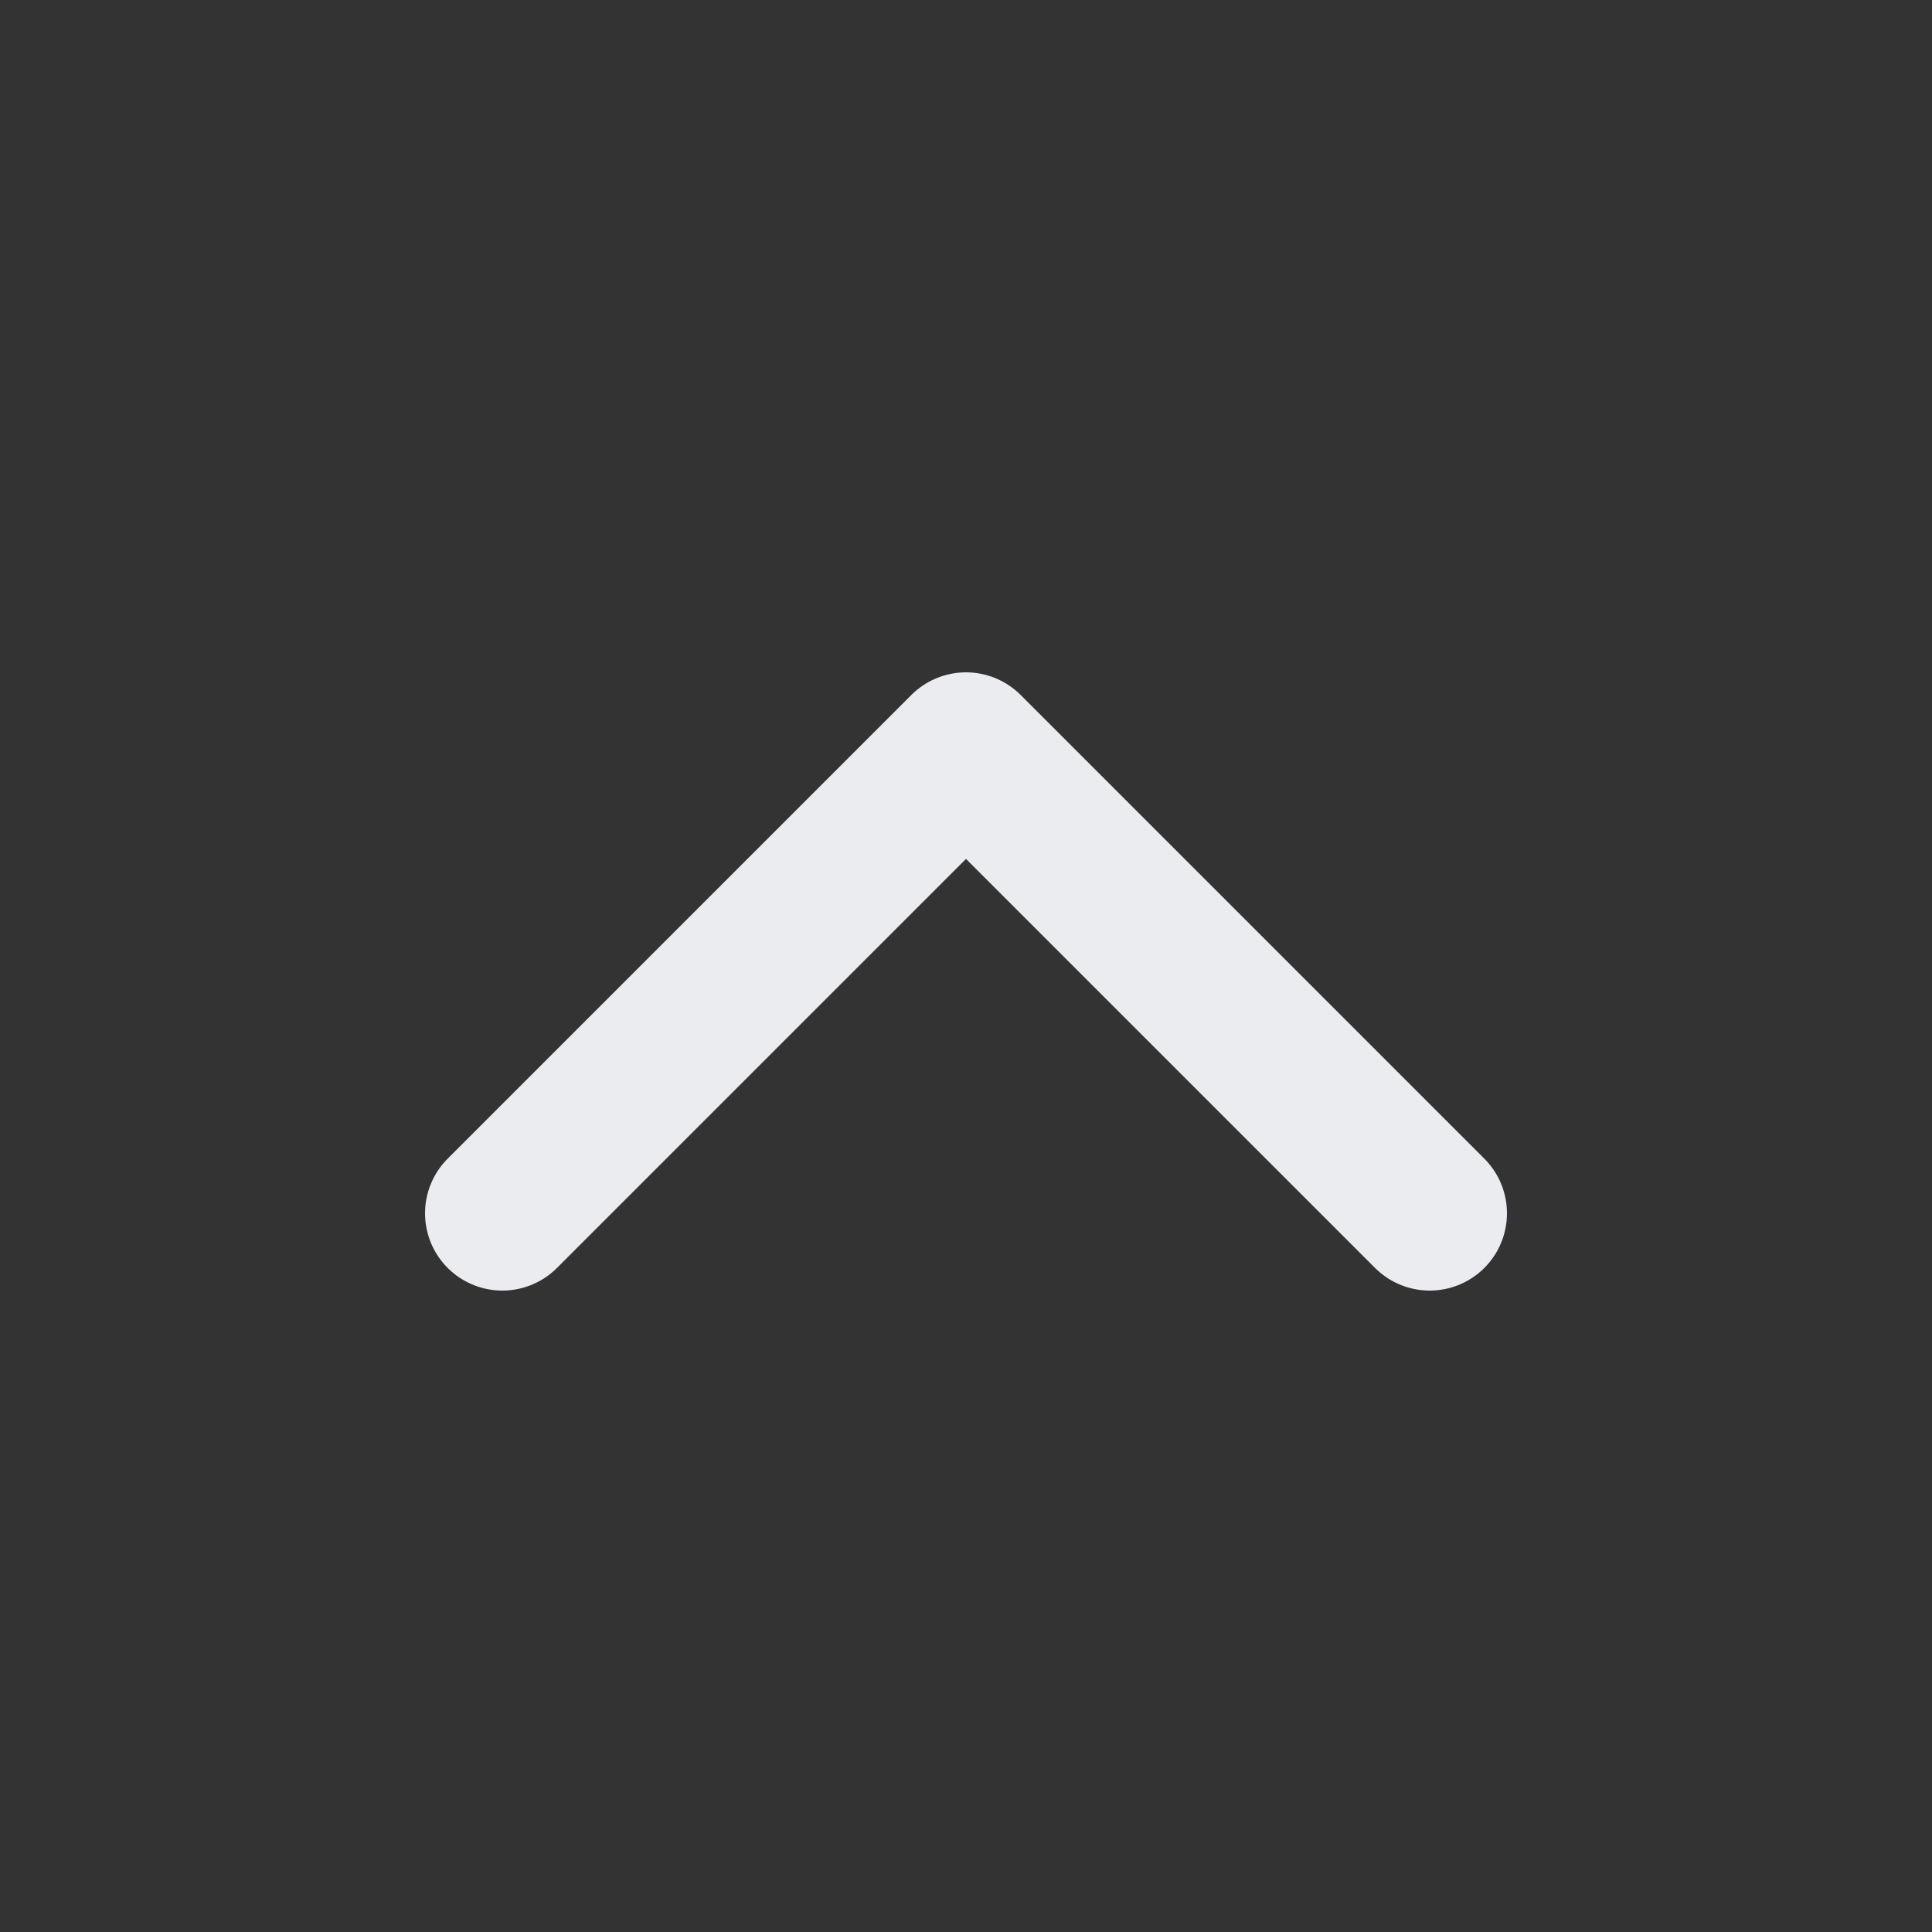 <svg width="25" height="25" viewBox="0 0 25 25" fill="none" xmlns="http://www.w3.org/2000/svg">
<rect x="0" y="0" width="25" height="25" fill="#333333" stroke="none"/>
<path d="M18.5 15.7L12.5 9.7L6.5 15.7" stroke="#EAECF0" stroke-width="2" stroke-linecap="round" stroke-linejoin="round"/>
</svg>
